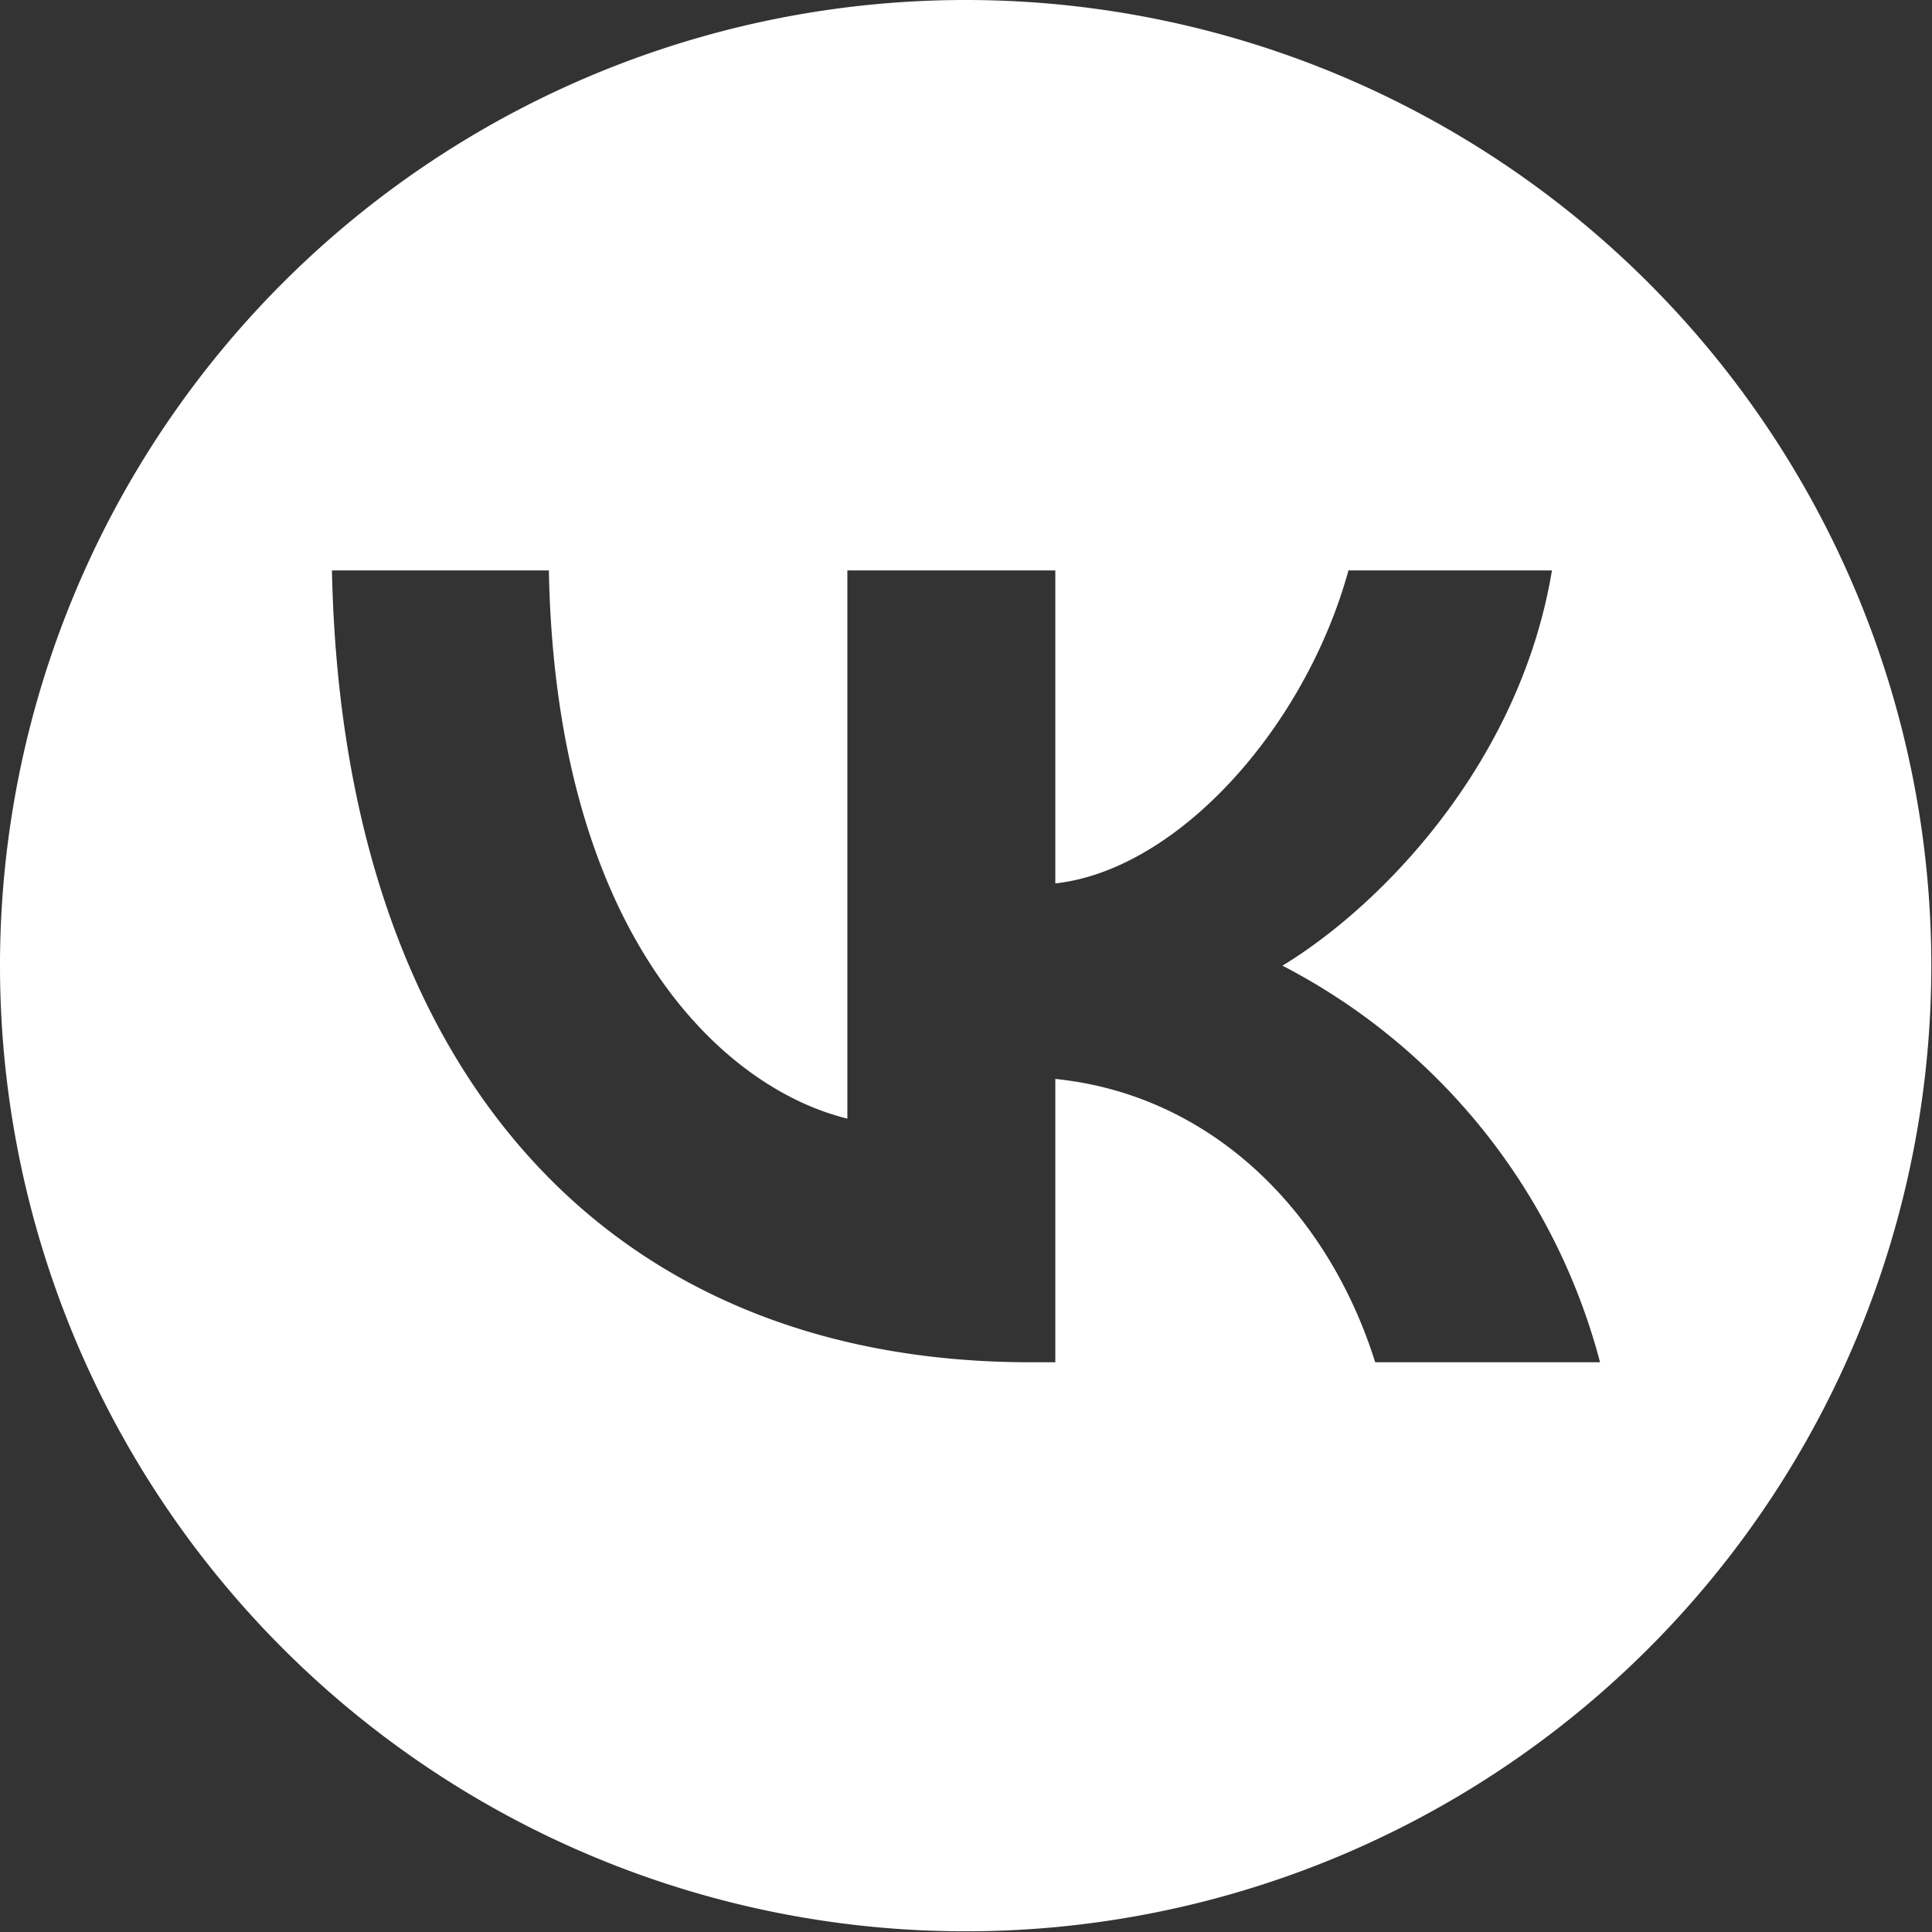 <?xml version="1.0" encoding="UTF-8"?> <svg xmlns="http://www.w3.org/2000/svg" viewBox="0 0 112.04 112.04"><rect x="0" y="0" width="112.04" height="112.04" fill="#333333" stroke="none"/><defs><style>.cls-1{fill:#fff;}</style></defs><g id="Слой_2" data-name="Слой 2"><g id="Layer_1" data-name="Layer 1"><path class="cls-1" d="M56,0a56,56,0,1,0,56,56A56,56,0,0,0,56,0ZM79.75,79C77,70.24,70.24,63.49,61.2,62.57V79H59.76C34.91,79,19.84,61.72,19.25,33.08H31.83c.39,21,10,30,17.31,31.79V33.08H61.2V51.23c7.08-.78,14.48-9,17-18.15H90C88.14,44.29,80.07,52.55,74.37,56A36.28,36.28,0,0,1,92.79,79Z"></path></g></g></svg> 